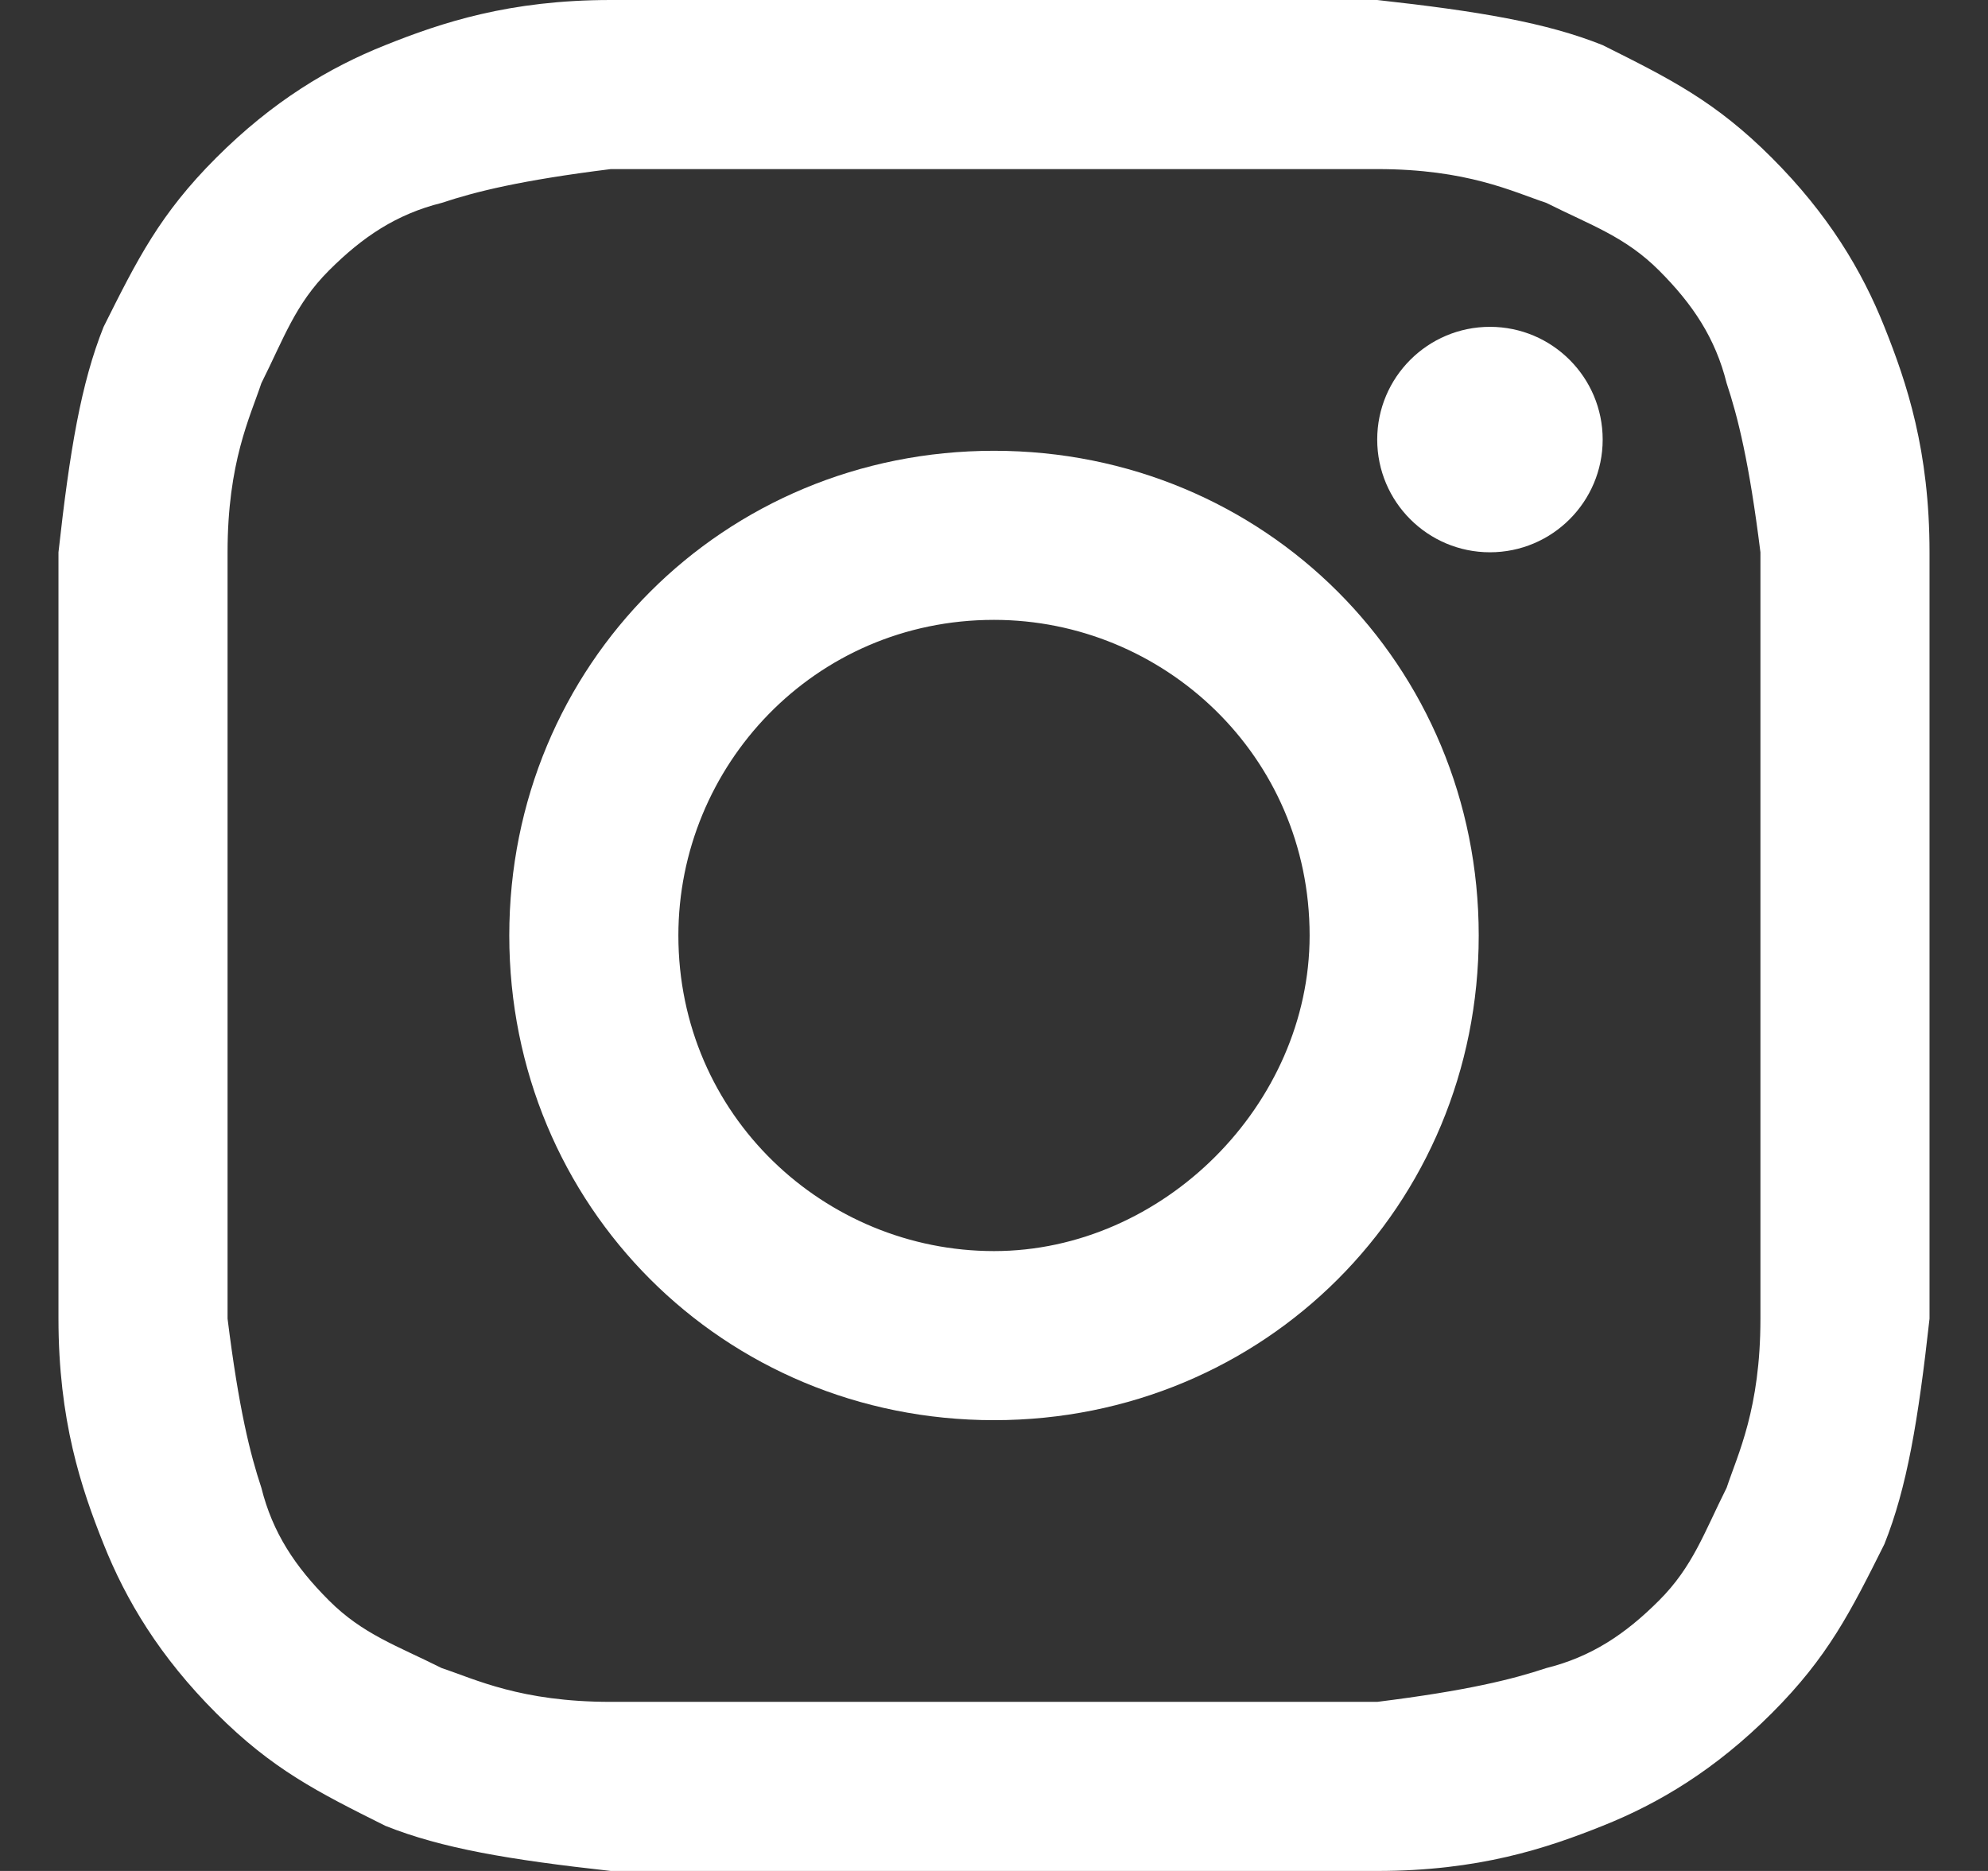 <svg width="17" height="16" viewBox="0 0 17 16" fill="none" xmlns="http://www.w3.org/2000/svg">
<rect x="0" y="0" width="17" height="16" fill="#333333" stroke="none"/>
<path d="M8.5 1.446C10.62 1.446 10.91 1.446 11.777 1.446C12.548 1.446 12.934 1.639 13.223 1.735C13.608 1.928 13.898 2.024 14.187 2.313C14.476 2.602 14.669 2.892 14.765 3.277C14.861 3.566 14.958 3.952 15.054 4.723C15.054 5.59 15.054 5.783 15.054 8C15.054 10.217 15.054 10.41 15.054 11.277C15.054 12.048 14.861 12.434 14.765 12.723C14.572 13.108 14.476 13.398 14.187 13.687C13.898 13.976 13.608 14.169 13.223 14.265C12.934 14.361 12.548 14.458 11.777 14.554C10.91 14.554 10.717 14.554 8.5 14.554C6.283 14.554 6.09 14.554 5.223 14.554C4.452 14.554 4.066 14.361 3.777 14.265C3.392 14.072 3.102 13.976 2.813 13.687C2.524 13.398 2.331 13.108 2.235 12.723C2.139 12.434 2.042 12.048 1.946 11.277C1.946 10.41 1.946 10.217 1.946 8C1.946 5.783 1.946 5.59 1.946 4.723C1.946 3.952 2.139 3.566 2.235 3.277C2.428 2.892 2.524 2.602 2.813 2.313C3.102 2.024 3.392 1.831 3.777 1.735C4.066 1.639 4.452 1.542 5.223 1.446C6.09 1.446 6.38 1.446 8.5 1.446ZM8.5 0C6.283 0 6.09 0 5.223 0C4.355 0 3.777 0.193 3.295 0.386C2.813 0.578 2.331 0.867 1.849 1.349C1.367 1.831 1.175 2.217 0.886 2.795C0.693 3.277 0.596 3.855 0.5 4.723C0.5 5.59 0.5 5.88 0.5 8C0.5 10.217 0.5 10.41 0.5 11.277C0.5 12.145 0.693 12.723 0.886 13.205C1.078 13.687 1.367 14.169 1.849 14.651C2.331 15.133 2.717 15.325 3.295 15.614C3.777 15.807 4.355 15.904 5.223 16C6.09 16 6.38 16 8.5 16C10.62 16 10.91 16 11.777 16C12.645 16 13.223 15.807 13.705 15.614C14.187 15.422 14.669 15.133 15.151 14.651C15.633 14.169 15.825 13.783 16.114 13.205C16.307 12.723 16.404 12.145 16.5 11.277C16.5 10.41 16.5 10.12 16.5 8C16.5 5.88 16.5 5.59 16.5 4.723C16.5 3.855 16.307 3.277 16.114 2.795C15.922 2.313 15.633 1.831 15.151 1.349C14.669 0.867 14.283 0.675 13.705 0.386C13.223 0.193 12.645 0.096 11.777 0C10.91 0 10.717 0 8.5 0Z" fill="white"/>
<path d="M8.5 3.855C6.187 3.855 4.355 5.687 4.355 8C4.355 10.313 6.187 12.145 8.5 12.145C10.813 12.145 12.645 10.313 12.645 8C12.645 5.687 10.813 3.855 8.5 3.855ZM8.5 10.699C7.054 10.699 5.801 9.542 5.801 8C5.801 6.554 6.958 5.301 8.5 5.301C9.946 5.301 11.199 6.458 11.199 8C11.199 9.446 9.946 10.699 8.5 10.699Z" fill="white"/>
<path d="M12.741 4.723C13.273 4.723 13.705 4.291 13.705 3.759C13.705 3.227 13.273 2.795 12.741 2.795C12.209 2.795 11.777 3.227 11.777 3.759C11.777 4.291 12.209 4.723 12.741 4.723Z" fill="white"/>
</svg>
